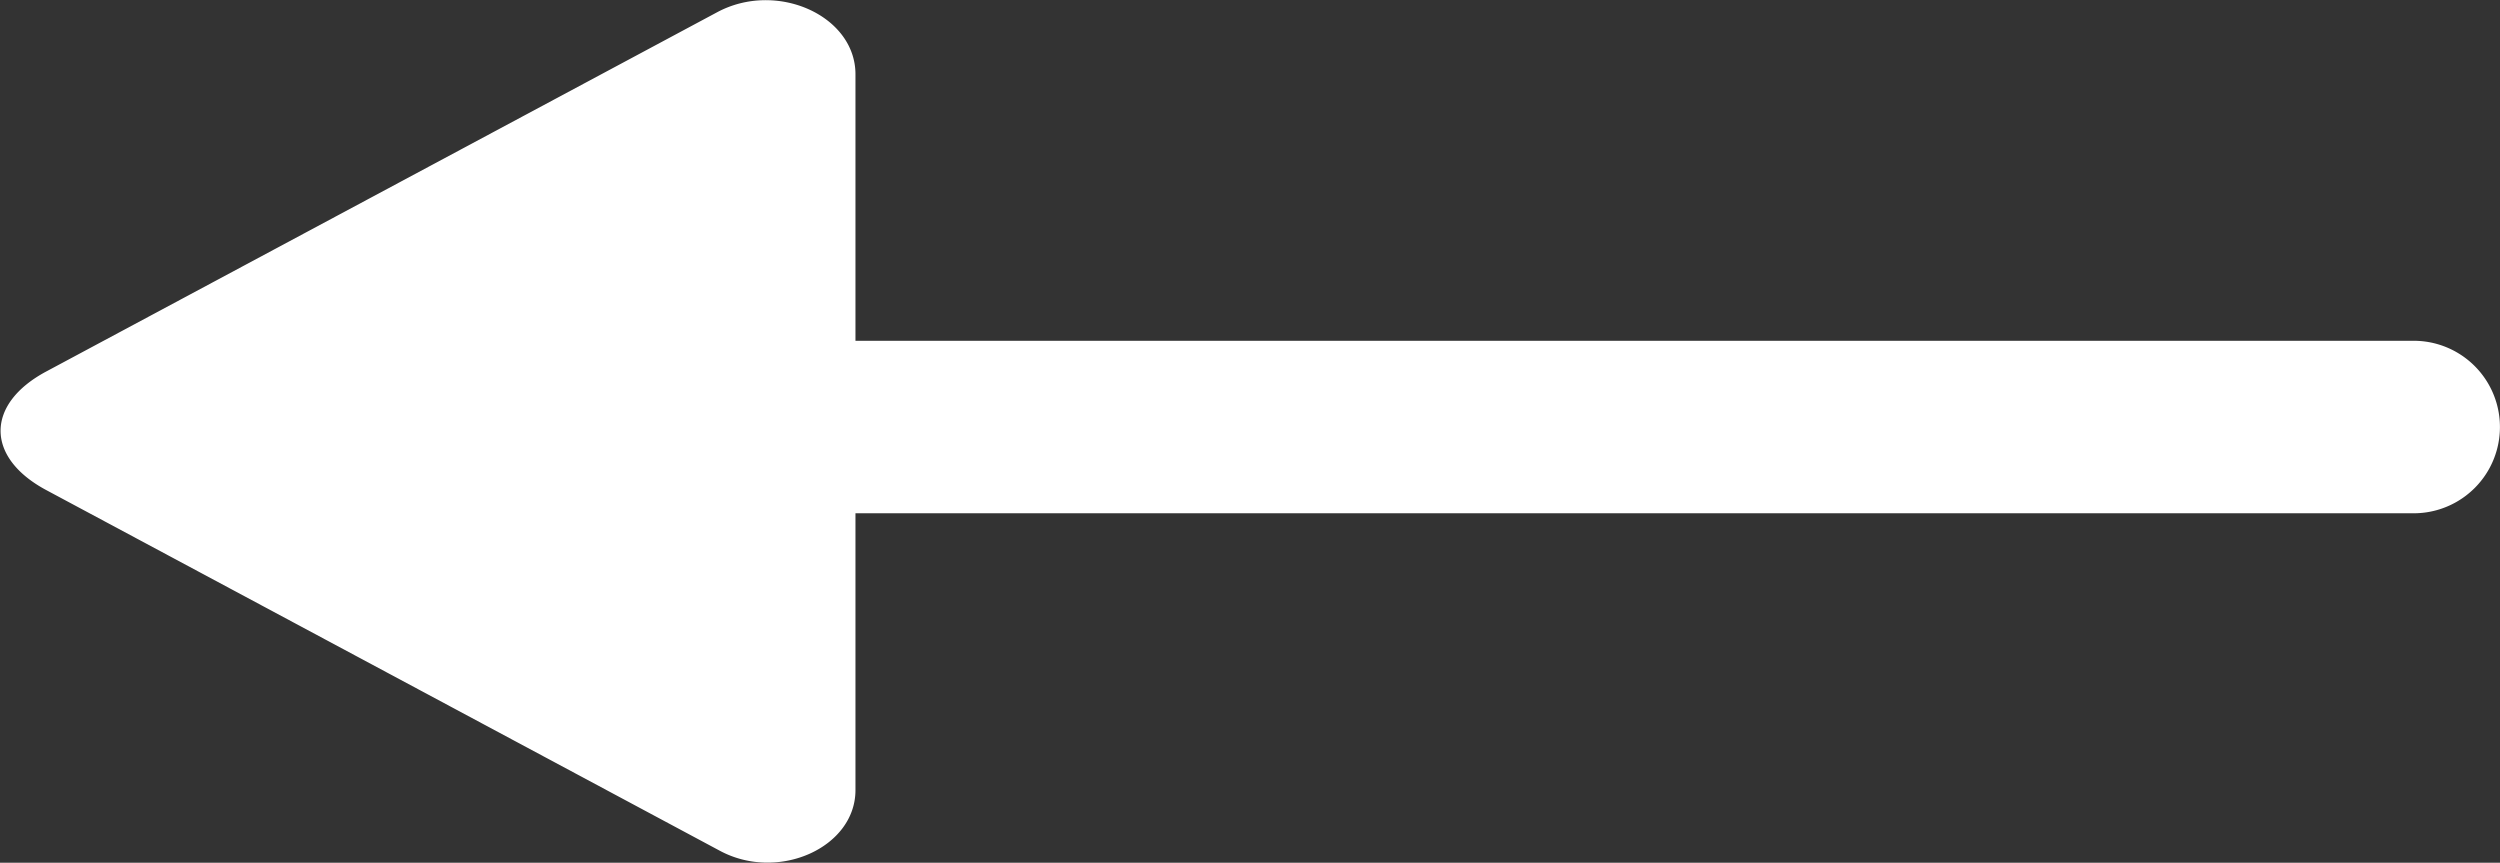 <svg viewBox="0 0 38.637 13.333" xmlns="http://www.w3.org/2000/svg">
    <rect x="0" y="0" width="38.637" height="13.333" fill="#333333" stroke="none"/>
    <defs>
        <clipPath id="a">
            <path d="M0 10h28.977V0H0z"/>
        </clipPath>
    </defs>
    <g clip-path="url(#a)" transform="rotate(180 19.318 6.667) scale(1.333)" fill="white">
        <path d="M19.066 9.142v-3.09H1a1 1 0 1 1 0-2h18.066V.842c0-.665.893-1.066 1.57-.704l7.812 4.183c.706.378.706.997 0 1.375l-7.78 4.166c-.69.369-1.602-.04-1.602-.72"/>
    </g>
</svg>
